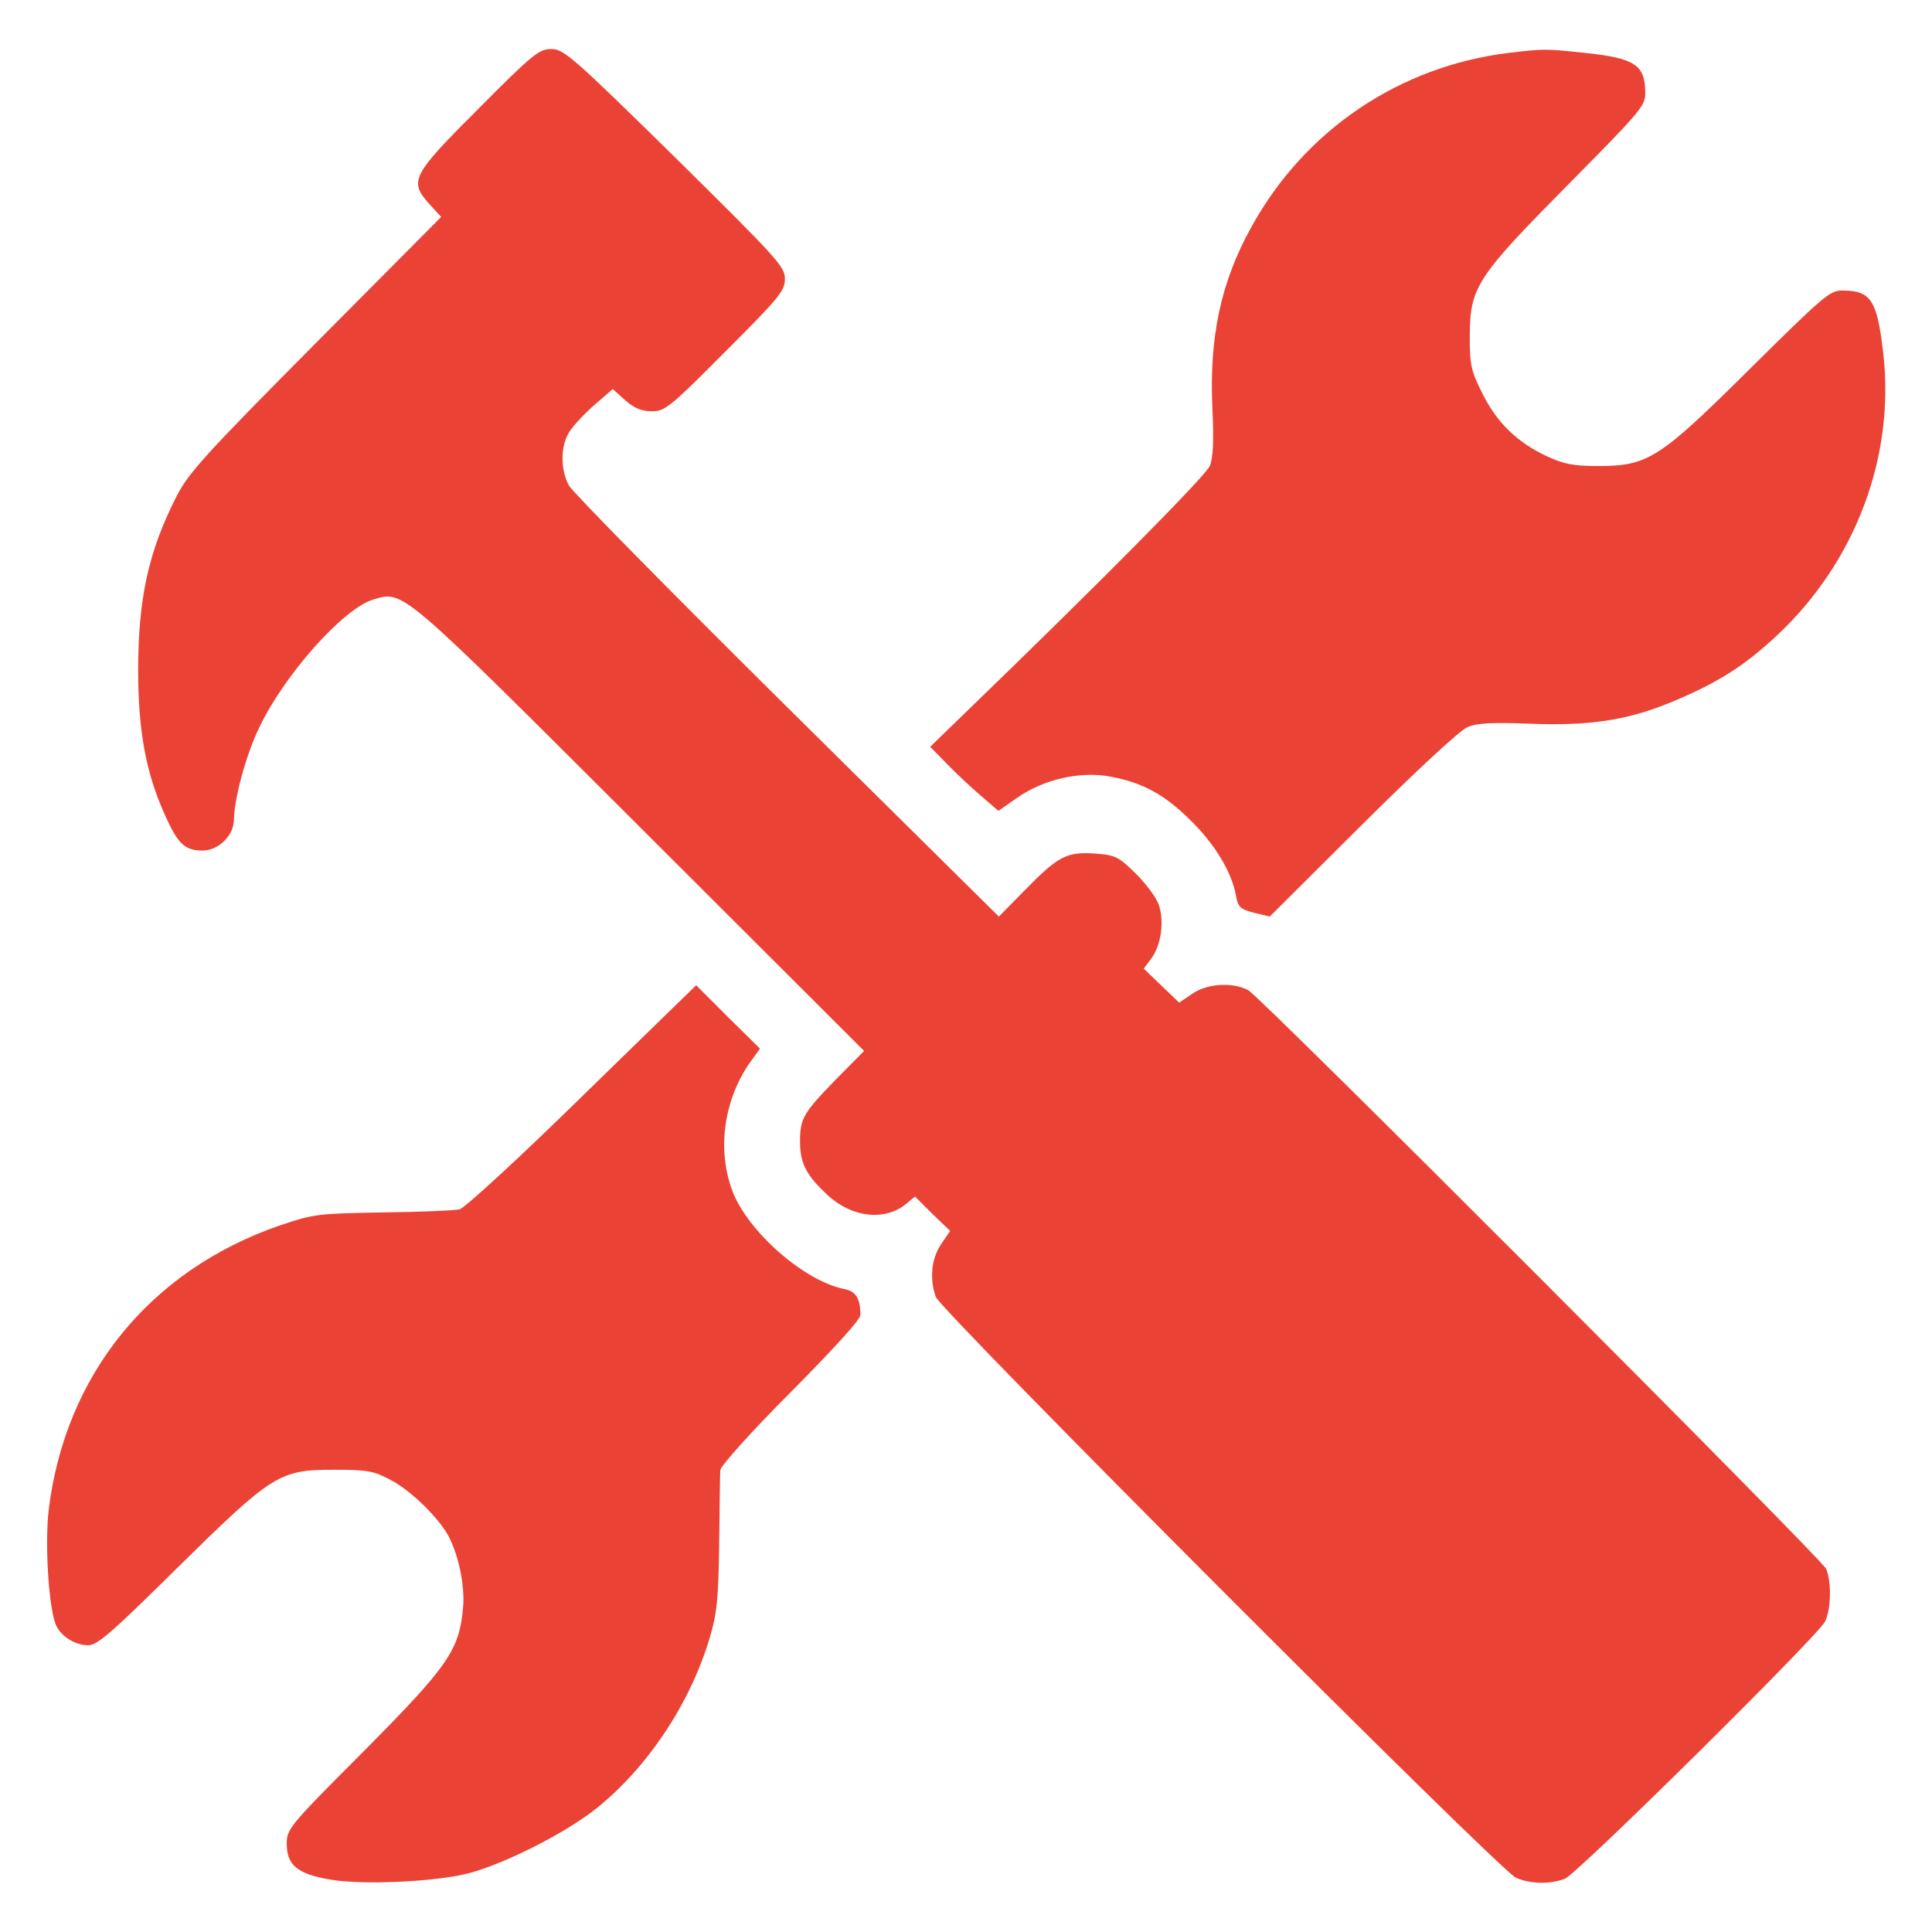 <svg width="24" height="24" viewBox="0 0 24 24" fill="none" xmlns="http://www.w3.org/2000/svg">
<g clip-path="url(#clip0_369_170)">
<path d="M5.944 1.35C5.109 2.184 5.077 2.25 5.339 2.541L5.48 2.695L3.919 4.266C2.55 5.644 2.339 5.878 2.194 6.164C1.842 6.853 1.716 7.439 1.716 8.344C1.72 9.103 1.814 9.605 2.053 10.134C2.212 10.486 2.297 10.566 2.517 10.566C2.714 10.566 2.906 10.378 2.906 10.181C2.911 9.919 3.052 9.389 3.216 9.047C3.525 8.391 4.261 7.561 4.636 7.448C5.016 7.336 4.95 7.28 7.955 10.28L10.734 13.055L10.387 13.406C9.98 13.823 9.938 13.894 9.938 14.18C9.938 14.452 10.017 14.602 10.28 14.845C10.584 15.127 10.992 15.173 11.259 14.953L11.367 14.864L11.583 15.08L11.803 15.291L11.691 15.455C11.569 15.637 11.545 15.886 11.625 16.111C11.691 16.289 18.633 23.241 18.83 23.325C19.008 23.405 19.256 23.409 19.439 23.339C19.589 23.283 22.566 20.339 22.669 20.147C22.748 19.997 22.753 19.631 22.683 19.486C22.608 19.341 15.661 12.384 15.506 12.3C15.309 12.197 14.995 12.216 14.808 12.347L14.648 12.455L14.428 12.244L14.208 12.033L14.302 11.906C14.423 11.747 14.466 11.447 14.395 11.241C14.367 11.152 14.236 10.978 14.109 10.852C13.894 10.641 13.856 10.622 13.603 10.603C13.252 10.58 13.148 10.631 12.731 11.058L12.408 11.386L9.778 8.784C8.33 7.35 7.111 6.112 7.069 6.033C6.966 5.85 6.961 5.573 7.055 5.395C7.092 5.32 7.233 5.166 7.364 5.048L7.612 4.833L7.767 4.973C7.88 5.072 7.973 5.109 8.1 5.109C8.259 5.109 8.325 5.058 9.009 4.369C9.675 3.703 9.75 3.614 9.75 3.469C9.755 3.314 9.661 3.216 8.386 1.955C7.111 0.703 7.003 0.609 6.848 0.609C6.698 0.609 6.619 0.67 5.944 1.35Z" fill="#EA4335"/>
<path d="M18.75 0.656C17.386 0.82 16.205 1.617 15.544 2.822C15.164 3.506 15.019 4.195 15.061 5.077C15.08 5.489 15.07 5.686 15.028 5.789C14.977 5.911 13.65 7.252 12 8.845L11.555 9.277L11.766 9.492C11.883 9.614 12.075 9.792 12.192 9.891L12.403 10.073L12.637 9.909C12.966 9.68 13.42 9.577 13.791 9.647C14.198 9.722 14.47 9.872 14.794 10.195C15.094 10.491 15.3 10.833 15.352 11.119C15.38 11.269 15.403 11.292 15.577 11.339L15.773 11.386L16.922 10.242C17.592 9.577 18.136 9.07 18.23 9.033C18.347 8.981 18.539 8.972 19.027 8.991C19.786 9.019 20.259 8.939 20.827 8.695C21.361 8.466 21.67 8.269 22.064 7.903C23.053 6.984 23.55 5.658 23.391 4.359C23.316 3.722 23.236 3.609 22.884 3.609C22.73 3.609 22.65 3.68 21.75 4.57C20.611 5.7 20.475 5.789 19.852 5.789C19.542 5.789 19.43 5.766 19.214 5.667C18.844 5.494 18.591 5.245 18.413 4.884C18.272 4.603 18.258 4.533 18.258 4.172C18.262 3.562 18.342 3.445 19.481 2.292C20.367 1.397 20.438 1.317 20.438 1.162C20.438 0.806 20.316 0.722 19.678 0.656C19.195 0.605 19.186 0.605 18.75 0.656Z" fill="#EA4335"/>
<path d="M7.233 13.617C6.459 14.377 5.77 15.009 5.709 15.023C5.653 15.037 5.222 15.056 4.758 15.061C3.942 15.075 3.9 15.08 3.469 15.225C1.861 15.783 0.811 17.076 0.605 18.755C0.553 19.2 0.609 20.025 0.703 20.203C0.773 20.339 0.942 20.438 1.097 20.438C1.209 20.438 1.387 20.283 2.198 19.481C3.389 18.309 3.469 18.258 4.148 18.258C4.566 18.258 4.641 18.272 4.852 18.384C5.086 18.506 5.4 18.806 5.545 19.036C5.686 19.266 5.78 19.688 5.752 19.973C5.705 20.498 5.573 20.691 4.523 21.75C3.591 22.683 3.562 22.72 3.562 22.903C3.562 23.17 3.694 23.278 4.097 23.348C4.505 23.419 5.4 23.377 5.812 23.273C6.263 23.156 7.017 22.776 7.406 22.467C8.044 21.956 8.573 21.164 8.817 20.344C8.906 20.048 8.925 19.866 8.934 19.172C8.939 18.722 8.944 18.309 8.948 18.262C8.953 18.211 9.328 17.789 9.82 17.297C10.359 16.753 10.688 16.392 10.688 16.336C10.688 16.125 10.631 16.041 10.486 16.012C9.989 15.914 9.286 15.295 9.098 14.794C8.906 14.283 8.991 13.673 9.309 13.209L9.441 13.027L9.042 12.633L8.648 12.239L7.233 13.617Z" fill="#EA4335"/>
</g>
<defs>
<clipPath id="clip0_369_170">
<rect width="24" height="24" fill="white"/>
</clipPath>
</defs>
</svg>
